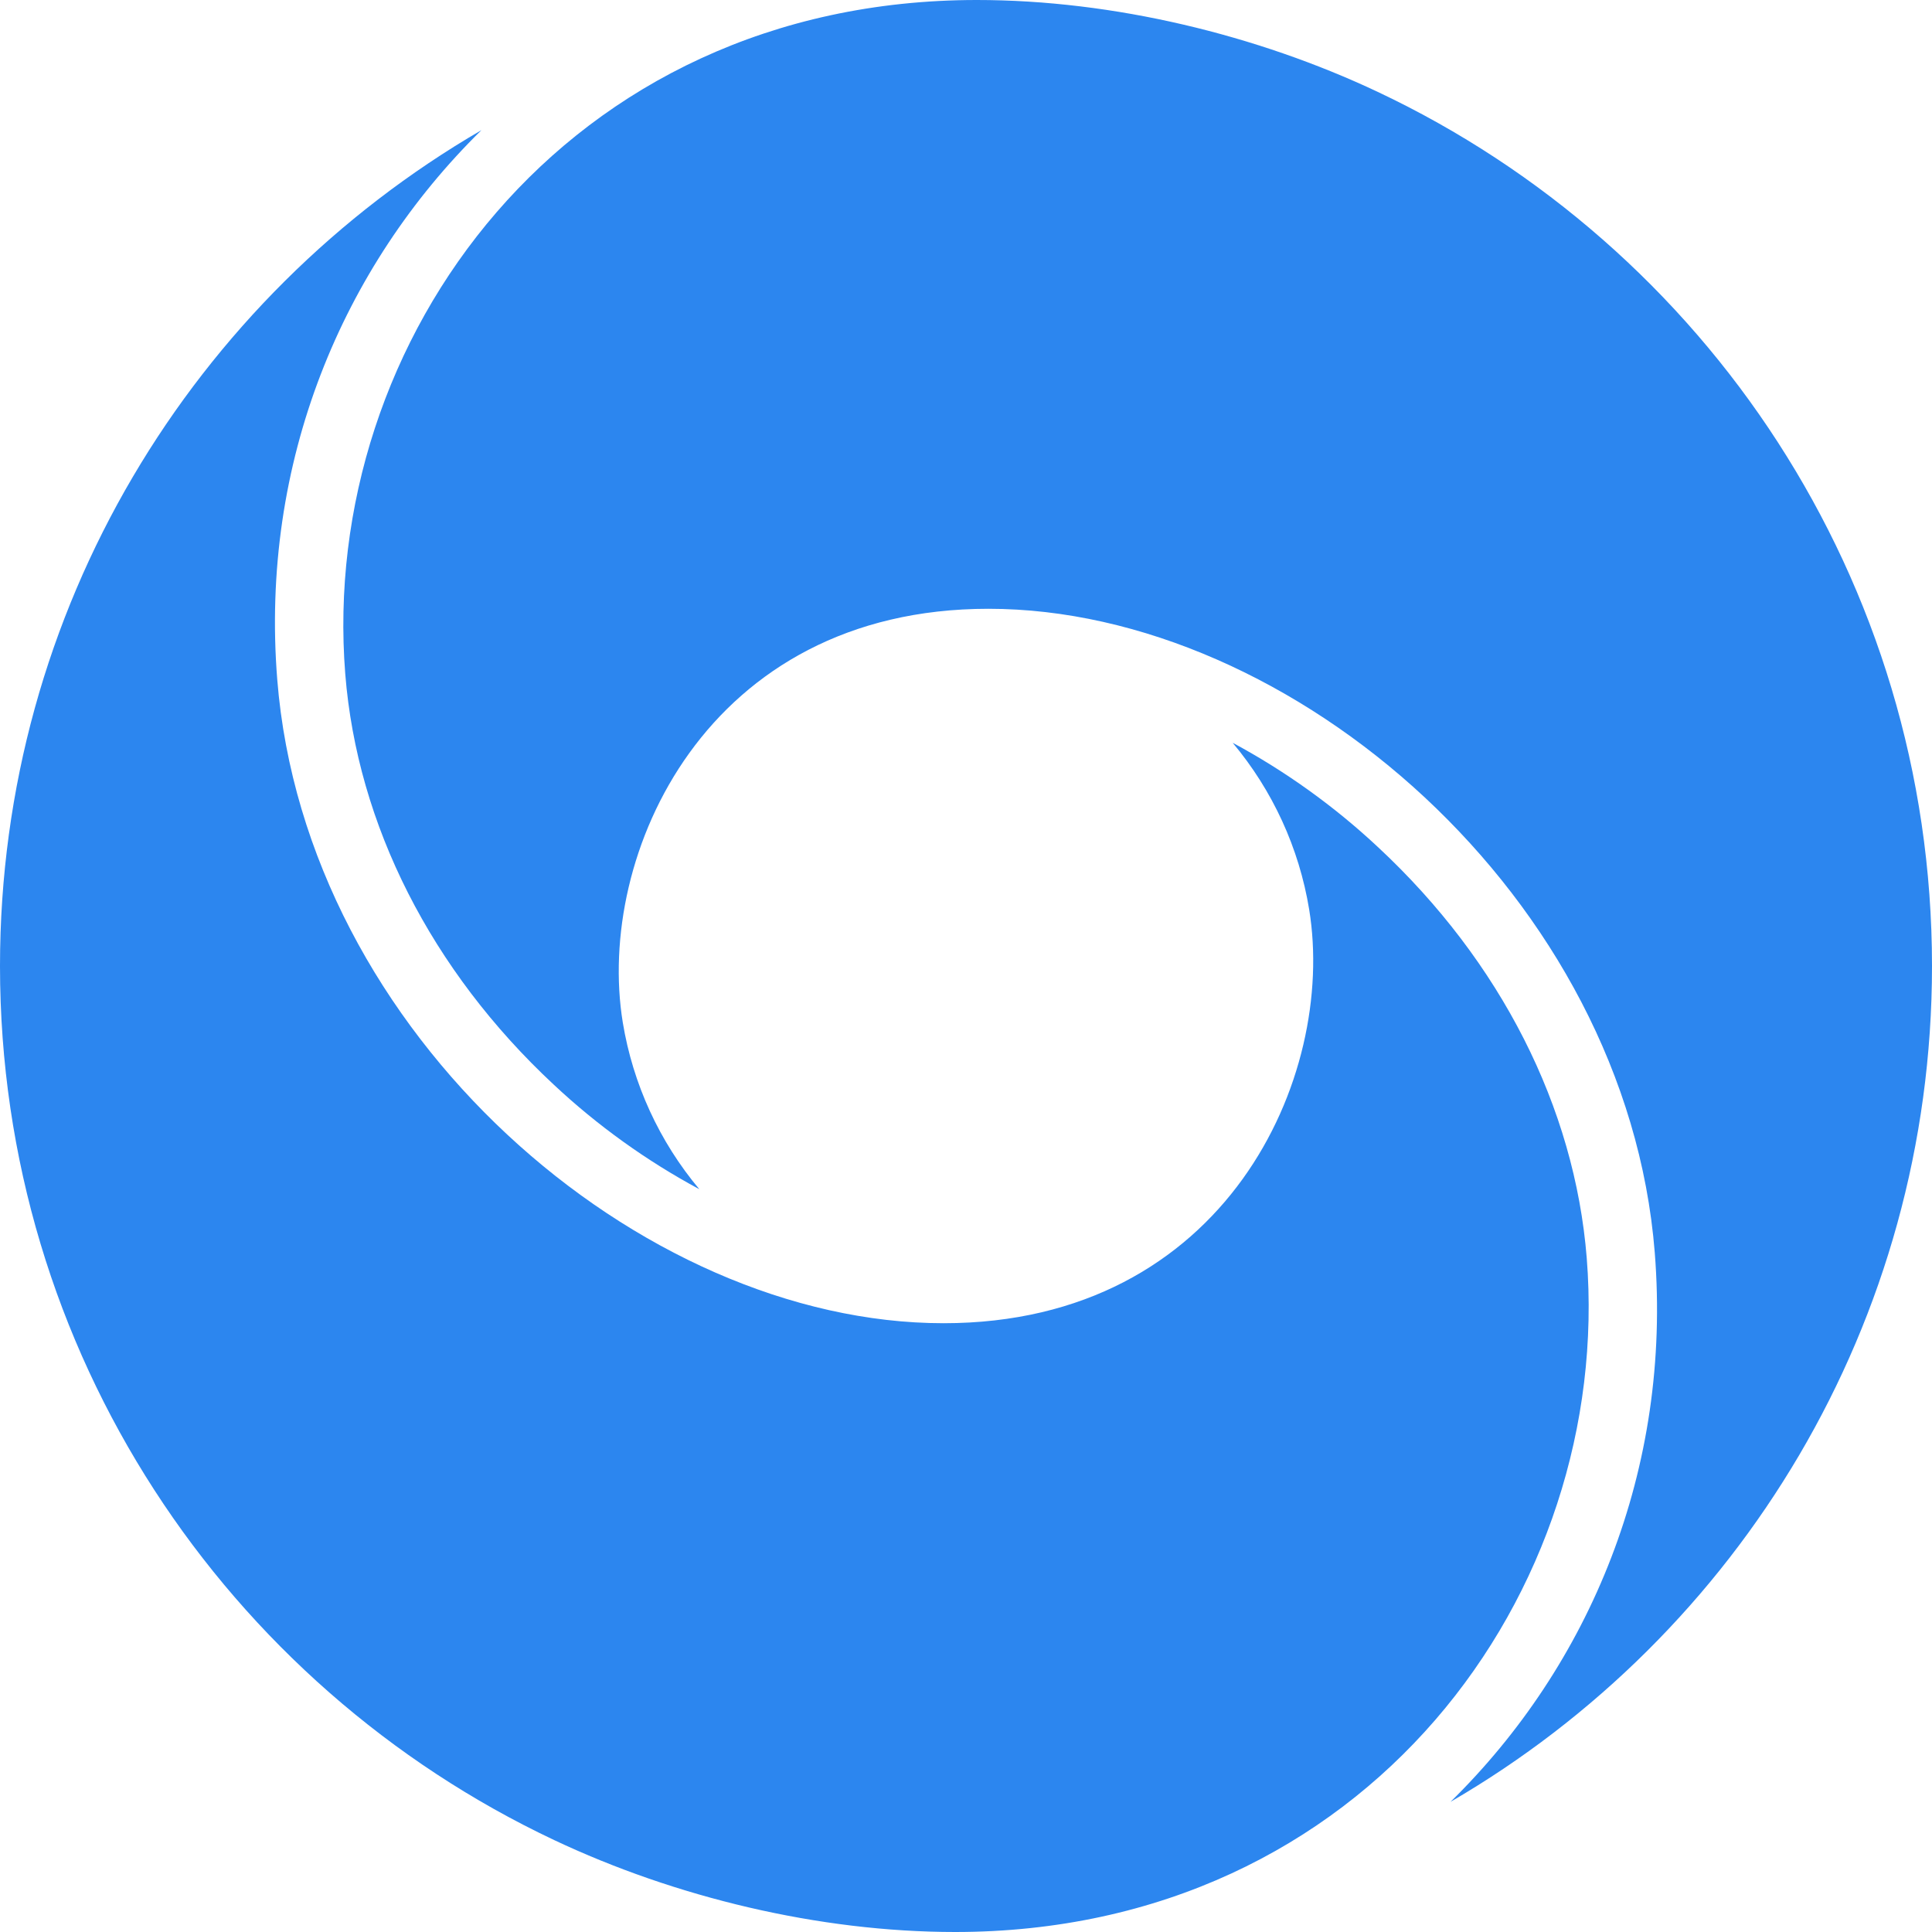 <svg width="48" height="48" viewBox="0 0 48 48" fill="none" xmlns="http://www.w3.org/2000/svg">
<g clip-path="url(#clip0_10017_15086)">
<path d="M34.232 2.284C31.23 0.867 27.661 0 24.271 0C14.04 0 7.92 8.468 8.578 16.746C8.877 20.49 10.715 24.112 13.755 26.945C14.844 27.965 16.061 28.839 17.375 29.546C16.381 28.361 15.724 26.93 15.473 25.404C14.793 21.244 17.541 15.125 24.557 15.125C32.102 15.125 40.41 22.298 41.112 31.119C41.541 36.515 39.496 41.373 36.038 44.766C43.19 40.612 48 32.868 48 24C48 14.405 42.37 6.125 34.232 2.284Z" fill="#2C86EF"/>
<path d="M39.422 31.254C39.123 27.51 37.285 23.888 34.245 21.055C33.156 20.035 31.939 19.161 30.625 18.454C31.619 19.639 32.276 21.07 32.526 22.596C33.206 26.756 30.459 32.875 23.443 32.875C15.898 32.875 7.59 25.702 6.888 16.88C6.458 11.484 8.504 6.626 11.962 3.233C4.81 7.388 0 15.132 0 24C0 33.595 5.63 41.875 13.768 45.716C16.77 47.133 20.339 48 23.729 48C33.96 48 40.08 39.532 39.422 31.254Z" fill="#2C86EF"/>
</g>
<defs>
<clipPath id="clip0_10017_15086">
<rect width="48" height="48" fill="white"/>
</clipPath>
</defs>
</svg>
